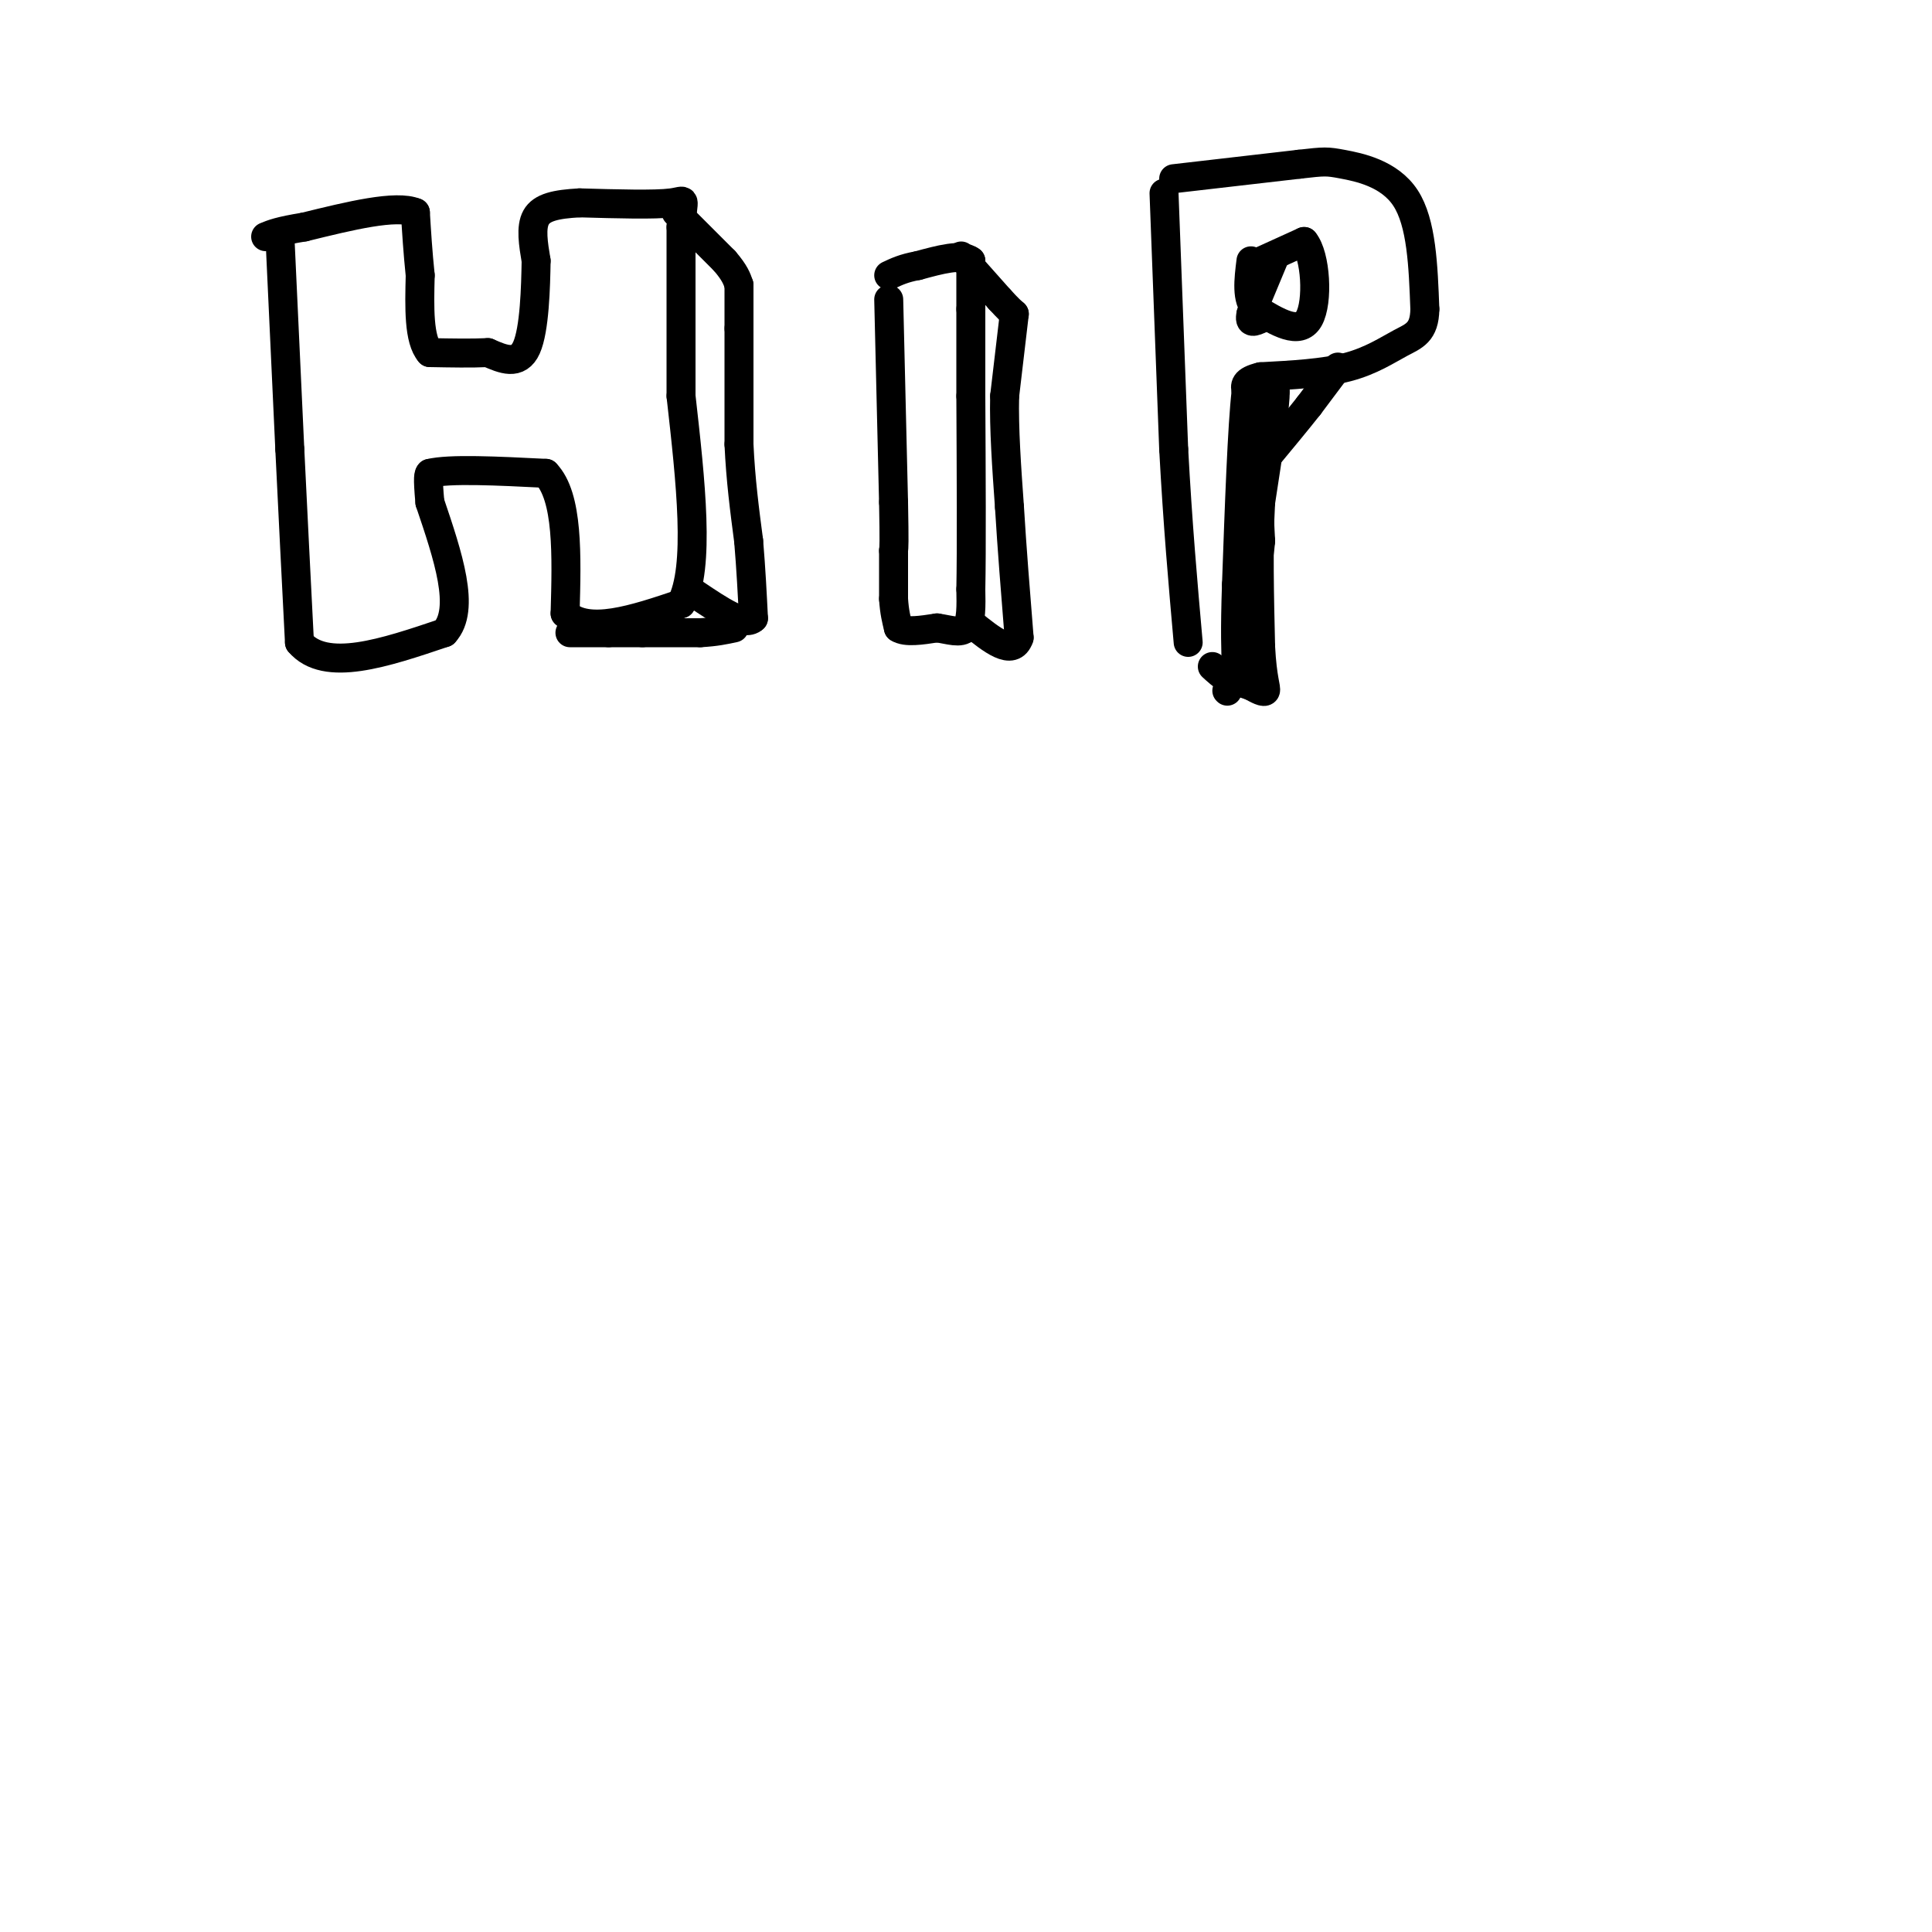 <svg viewBox='0 0 400 400' version='1.1' xmlns='http://www.w3.org/2000/svg' xmlns:xlink='http://www.w3.org/1999/xlink'><g fill='none' stroke='#000000' stroke-width='6' stroke-linecap='round' stroke-linejoin='round'><path d='M58,50c0.000,0.000 2.000,43.000 2,43'/><path d='M60,93c0.667,13.833 1.333,26.917 2,40'/><path d='M62,133c5.333,6.333 17.667,2.167 30,-2'/><path d='M92,131c4.500,-4.833 0.750,-15.917 -3,-27'/><path d='M89,104c-0.500,-5.500 -0.250,-5.750 0,-6'/><path d='M89,98c4.000,-1.000 14.000,-0.500 24,0'/><path d='M113,98c4.667,4.833 4.333,16.917 4,29'/><path d='M117,127c4.667,4.500 14.333,1.250 24,-2'/><path d='M141,125c4.000,-7.500 2.000,-25.250 0,-43'/><path d='M141,82c0.000,-13.000 0.000,-24.000 0,-35'/><path d='M141,47c0.400,-6.556 1.400,-5.444 -2,-5c-3.400,0.444 -11.200,0.222 -19,0'/><path d='M120,42c-4.956,0.267 -7.844,0.933 -9,3c-1.156,2.067 -0.578,5.533 0,9'/><path d='M111,54c-0.089,5.356 -0.311,14.244 -2,18c-1.689,3.756 -4.844,2.378 -8,1'/><path d='M101,73c-3.333,0.167 -7.667,0.083 -12,0'/><path d='M89,73c-2.333,-2.667 -2.167,-9.333 -2,-16'/><path d='M87,57c-0.500,-4.833 -0.750,-8.917 -1,-13'/><path d='M86,44c-4.000,-1.667 -13.500,0.667 -23,3'/><path d='M63,47c-5.167,0.833 -6.583,1.417 -8,2'/><path d='M140,44c0.000,0.000 10.000,10.000 10,10'/><path d='M150,54c2.167,2.500 2.583,3.750 3,5'/><path d='M153,59c0.000,0.000 0.000,9.000 0,9'/><path d='M153,68c0.000,5.500 0.000,14.750 0,24'/><path d='M153,92c0.333,7.333 1.167,13.667 2,20'/><path d='M155,112c0.500,6.000 0.750,11.000 1,16'/><path d='M156,128c-1.833,1.833 -6.917,-1.583 -12,-5'/><path d='M118,131c0.000,0.000 8.000,0.000 8,0'/><path d='M126,131c2.500,0.000 4.750,0.000 7,0'/><path d='M133,131c3.167,0.000 7.583,0.000 12,0'/><path d='M145,131c3.167,-0.167 5.083,-0.583 7,-1'/><path d='M184,62c0.000,0.000 1.000,42.000 1,42'/><path d='M185,104c0.167,8.667 0.083,9.333 0,10'/><path d='M185,114c0.000,3.333 0.000,6.667 0,10'/><path d='M185,124c0.167,2.667 0.583,4.333 1,6'/><path d='M186,130c1.500,1.000 4.750,0.500 8,0'/><path d='M194,130c2.533,0.356 4.867,1.244 6,0c1.133,-1.244 1.067,-4.622 1,-8'/><path d='M201,122c0.167,-8.000 0.083,-24.000 0,-40'/><path d='M201,82c0.000,-9.667 0.000,-13.833 0,-18'/><path d='M201,64c0.000,-4.667 0.000,-7.333 0,-10'/><path d='M201,54c-1.833,-1.500 -6.417,-0.250 -11,1'/><path d='M190,55c-2.833,0.500 -4.417,1.250 -6,2'/><path d='M199,53c0.000,0.000 8.000,9.000 8,9'/><path d='M207,62c1.833,2.000 2.417,2.500 3,3'/><path d='M210,65c0.000,0.000 -2.000,17.000 -2,17'/><path d='M208,82c-0.167,6.667 0.417,14.833 1,23'/><path d='M209,105c0.500,8.333 1.250,17.667 2,27'/><path d='M211,132c-1.333,4.000 -5.667,0.500 -10,-3'/><path d='M241,40c0.000,0.000 2.000,53.000 2,53'/><path d='M243,93c0.833,15.500 1.917,27.750 3,40'/><path d='M243,37c0.000,0.000 26.000,-3.000 26,-3'/><path d='M269,34c5.333,-0.607 5.667,-0.625 9,0c3.333,0.625 9.667,1.893 13,7c3.333,5.107 3.667,14.054 4,23'/><path d='M295,64c-0.071,4.869 -2.250,5.542 -5,7c-2.750,1.458 -6.071,3.702 -11,5c-4.929,1.298 -11.464,1.649 -18,2'/><path d='M261,78c-3.500,0.833 -3.250,1.917 -3,3'/><path d='M258,81c-0.833,7.167 -1.417,23.583 -2,40'/><path d='M256,121c-0.333,9.667 -0.167,13.833 0,18'/><path d='M256,139c-0.833,2.833 -2.917,0.917 -5,-1'/><path d='M259,55c0.000,0.000 11.000,-5.000 11,-5'/><path d='M270,50c2.422,2.867 2.978,12.533 1,16c-1.978,3.467 -6.489,0.733 -11,-2'/><path d='M260,64c-2.000,-2.000 -1.500,-6.000 -1,-10'/><path d='M254,143c0.000,0.000 0.100,0.100 0.1,0.1'/><path d='M277,76c0.000,0.000 -6.000,8.000 -6,8'/><path d='M271,84c-2.500,3.167 -5.750,7.083 -9,11'/><path d='M262,95c-1.667,4.667 -1.333,10.833 -1,17'/><path d='M261,112c-0.378,4.067 -0.822,5.733 -1,4c-0.178,-1.733 -0.089,-6.867 0,-12'/><path d='M260,104c-0.178,-4.844 -0.622,-10.956 0,-15c0.622,-4.044 2.311,-6.022 4,-8'/><path d='M264,81c0.167,2.500 -1.417,12.750 -3,23'/><path d='M261,104c-0.500,8.833 -0.250,19.417 0,30'/><path d='M261,134c0.356,6.711 1.244,8.489 1,9c-0.244,0.511 -1.622,-0.244 -3,-1'/><path d='M259,142c-1.000,-0.333 -2.000,-0.667 -3,-1'/><path d='M264,53c0.000,0.000 -5.000,12.000 -5,12'/><path d='M259,65c-0.500,2.167 0.750,1.583 2,1'/></g>
</svg>